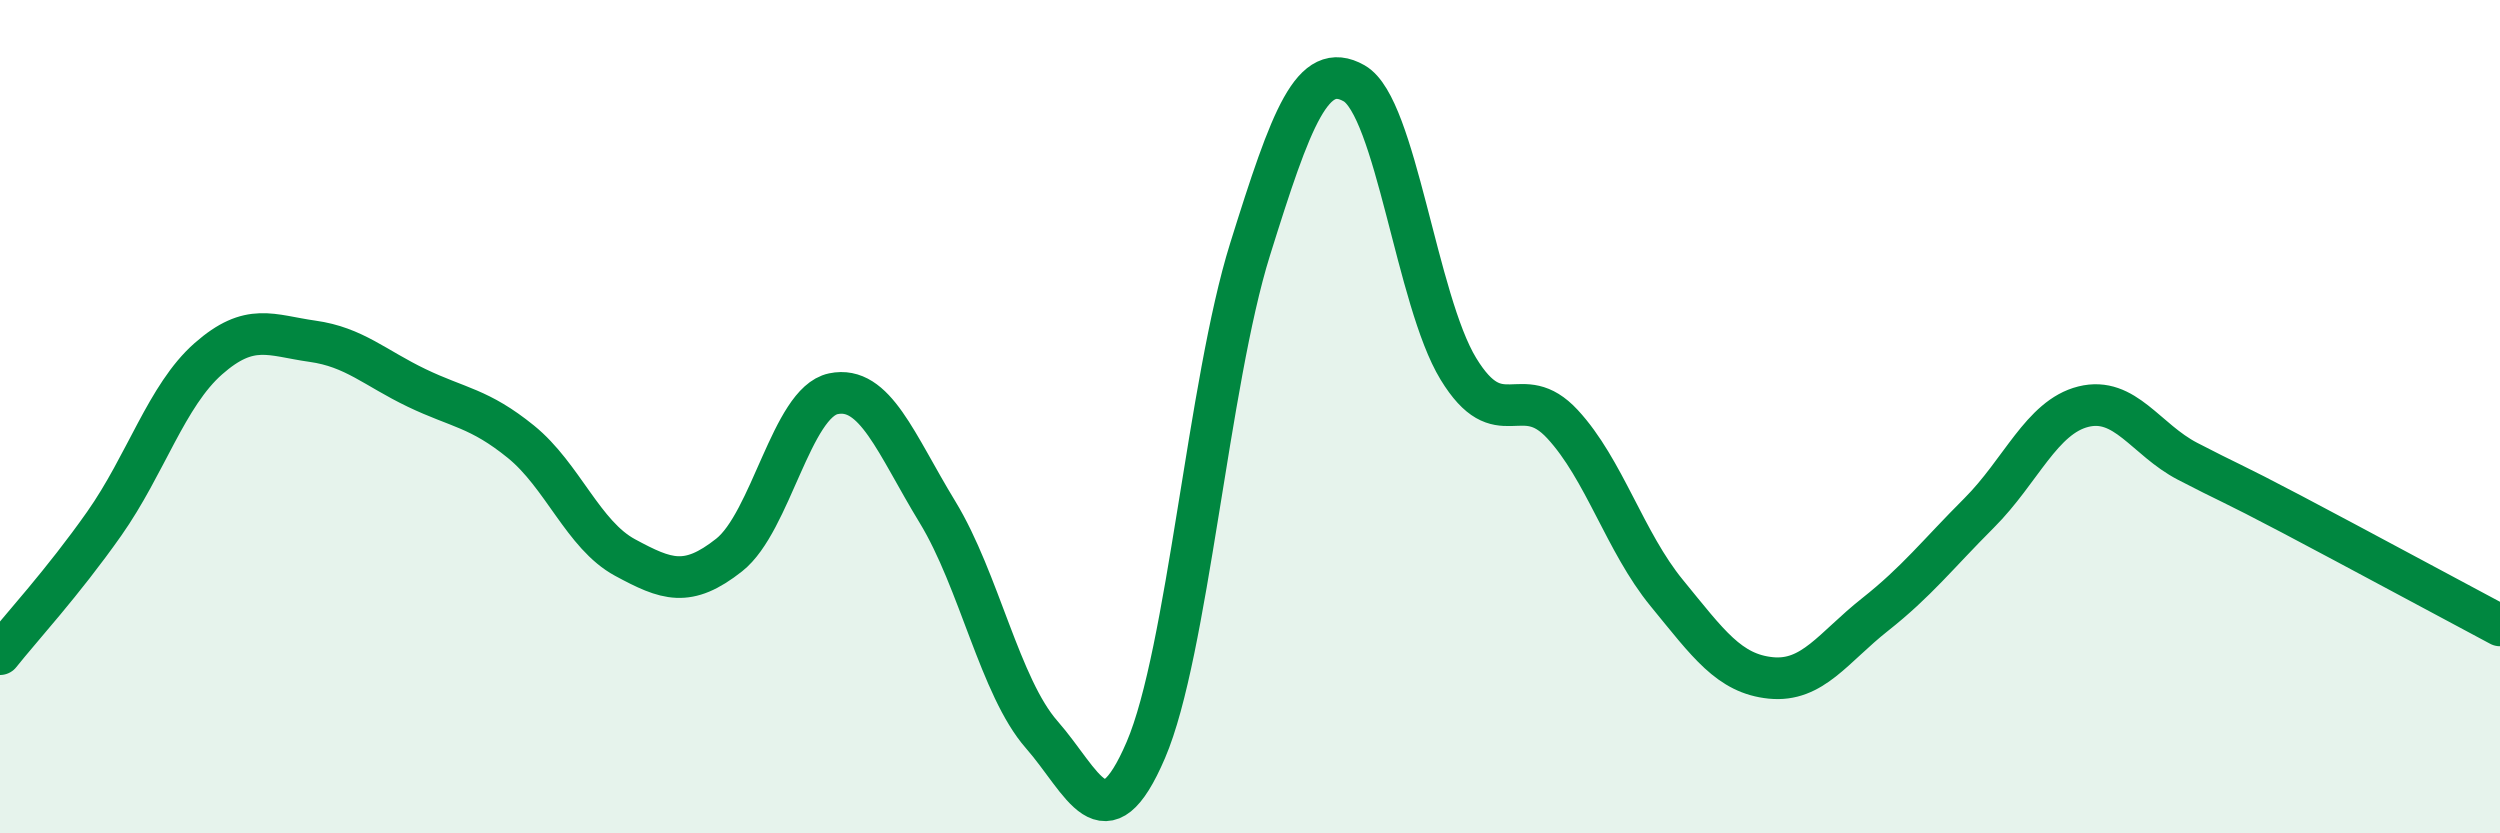 
    <svg width="60" height="20" viewBox="0 0 60 20" xmlns="http://www.w3.org/2000/svg">
      <path
        d="M 0,15.7 C 0.5,15.07 1.5,13.99 2.5,12.57 C 3.5,11.15 4,9.49 5,8.61 C 6,7.73 6.5,8.05 7.5,8.19 C 8.5,8.33 9,8.83 10,9.31 C 11,9.79 11.5,9.79 12.5,10.6 C 13.5,11.41 14,12.84 15,13.38 C 16,13.92 16.5,14.11 17.5,13.32 C 18.5,12.53 19,9.66 20,9.45 C 21,9.24 21.5,10.65 22.5,12.29 C 23.5,13.93 24,16.49 25,17.63 C 26,18.77 26.5,20.33 27.5,18 C 28.5,15.67 29,9.19 30,5.99 C 31,2.79 31.5,1.43 32.5,2 C 33.5,2.57 34,7.21 35,8.85 C 36,10.49 36.5,9.1 37.5,10.18 C 38.5,11.26 39,13.01 40,14.23 C 41,15.45 41.5,16.17 42.5,16.27 C 43.5,16.37 44,15.54 45,14.75 C 46,13.96 46.5,13.31 47.5,12.31 C 48.5,11.31 49,10.01 50,9.76 C 51,9.51 51.5,10.55 52.5,11.07 C 53.5,11.59 53.5,11.55 55,12.34 C 56.5,13.13 59,14.48 60,15.01L60 20L0 20Z"
        fill="#008740"
        opacity="0.1"
        stroke-linecap="round"
        stroke-linejoin="round"
      />
      <path
        d="M 0,15.7 C 0.5,15.07 1.5,13.99 2.5,12.57 C 3.5,11.15 4,9.49 5,8.61 C 6,7.73 6.5,8.05 7.5,8.19 C 8.5,8.33 9,8.83 10,9.31 C 11,9.79 11.5,9.79 12.5,10.6 C 13.5,11.41 14,12.84 15,13.38 C 16,13.92 16.5,14.11 17.5,13.32 C 18.5,12.53 19,9.66 20,9.45 C 21,9.24 21.5,10.65 22.5,12.29 C 23.5,13.93 24,16.49 25,17.63 C 26,18.77 26.5,20.33 27.5,18 C 28.5,15.67 29,9.19 30,5.99 C 31,2.79 31.5,1.43 32.5,2 C 33.5,2.57 34,7.21 35,8.85 C 36,10.49 36.5,9.1 37.5,10.18 C 38.5,11.26 39,13.01 40,14.23 C 41,15.45 41.5,16.17 42.5,16.27 C 43.5,16.37 44,15.54 45,14.75 C 46,13.96 46.5,13.31 47.5,12.31 C 48.5,11.31 49,10.01 50,9.76 C 51,9.51 51.5,10.55 52.5,11.07 C 53.5,11.59 53.5,11.55 55,12.34 C 56.5,13.13 59,14.48 60,15.01"
        stroke="#008740"
        stroke-width="1"
        fill="none"
        stroke-linecap="round"
        stroke-linejoin="round"
      />
    </svg>
  